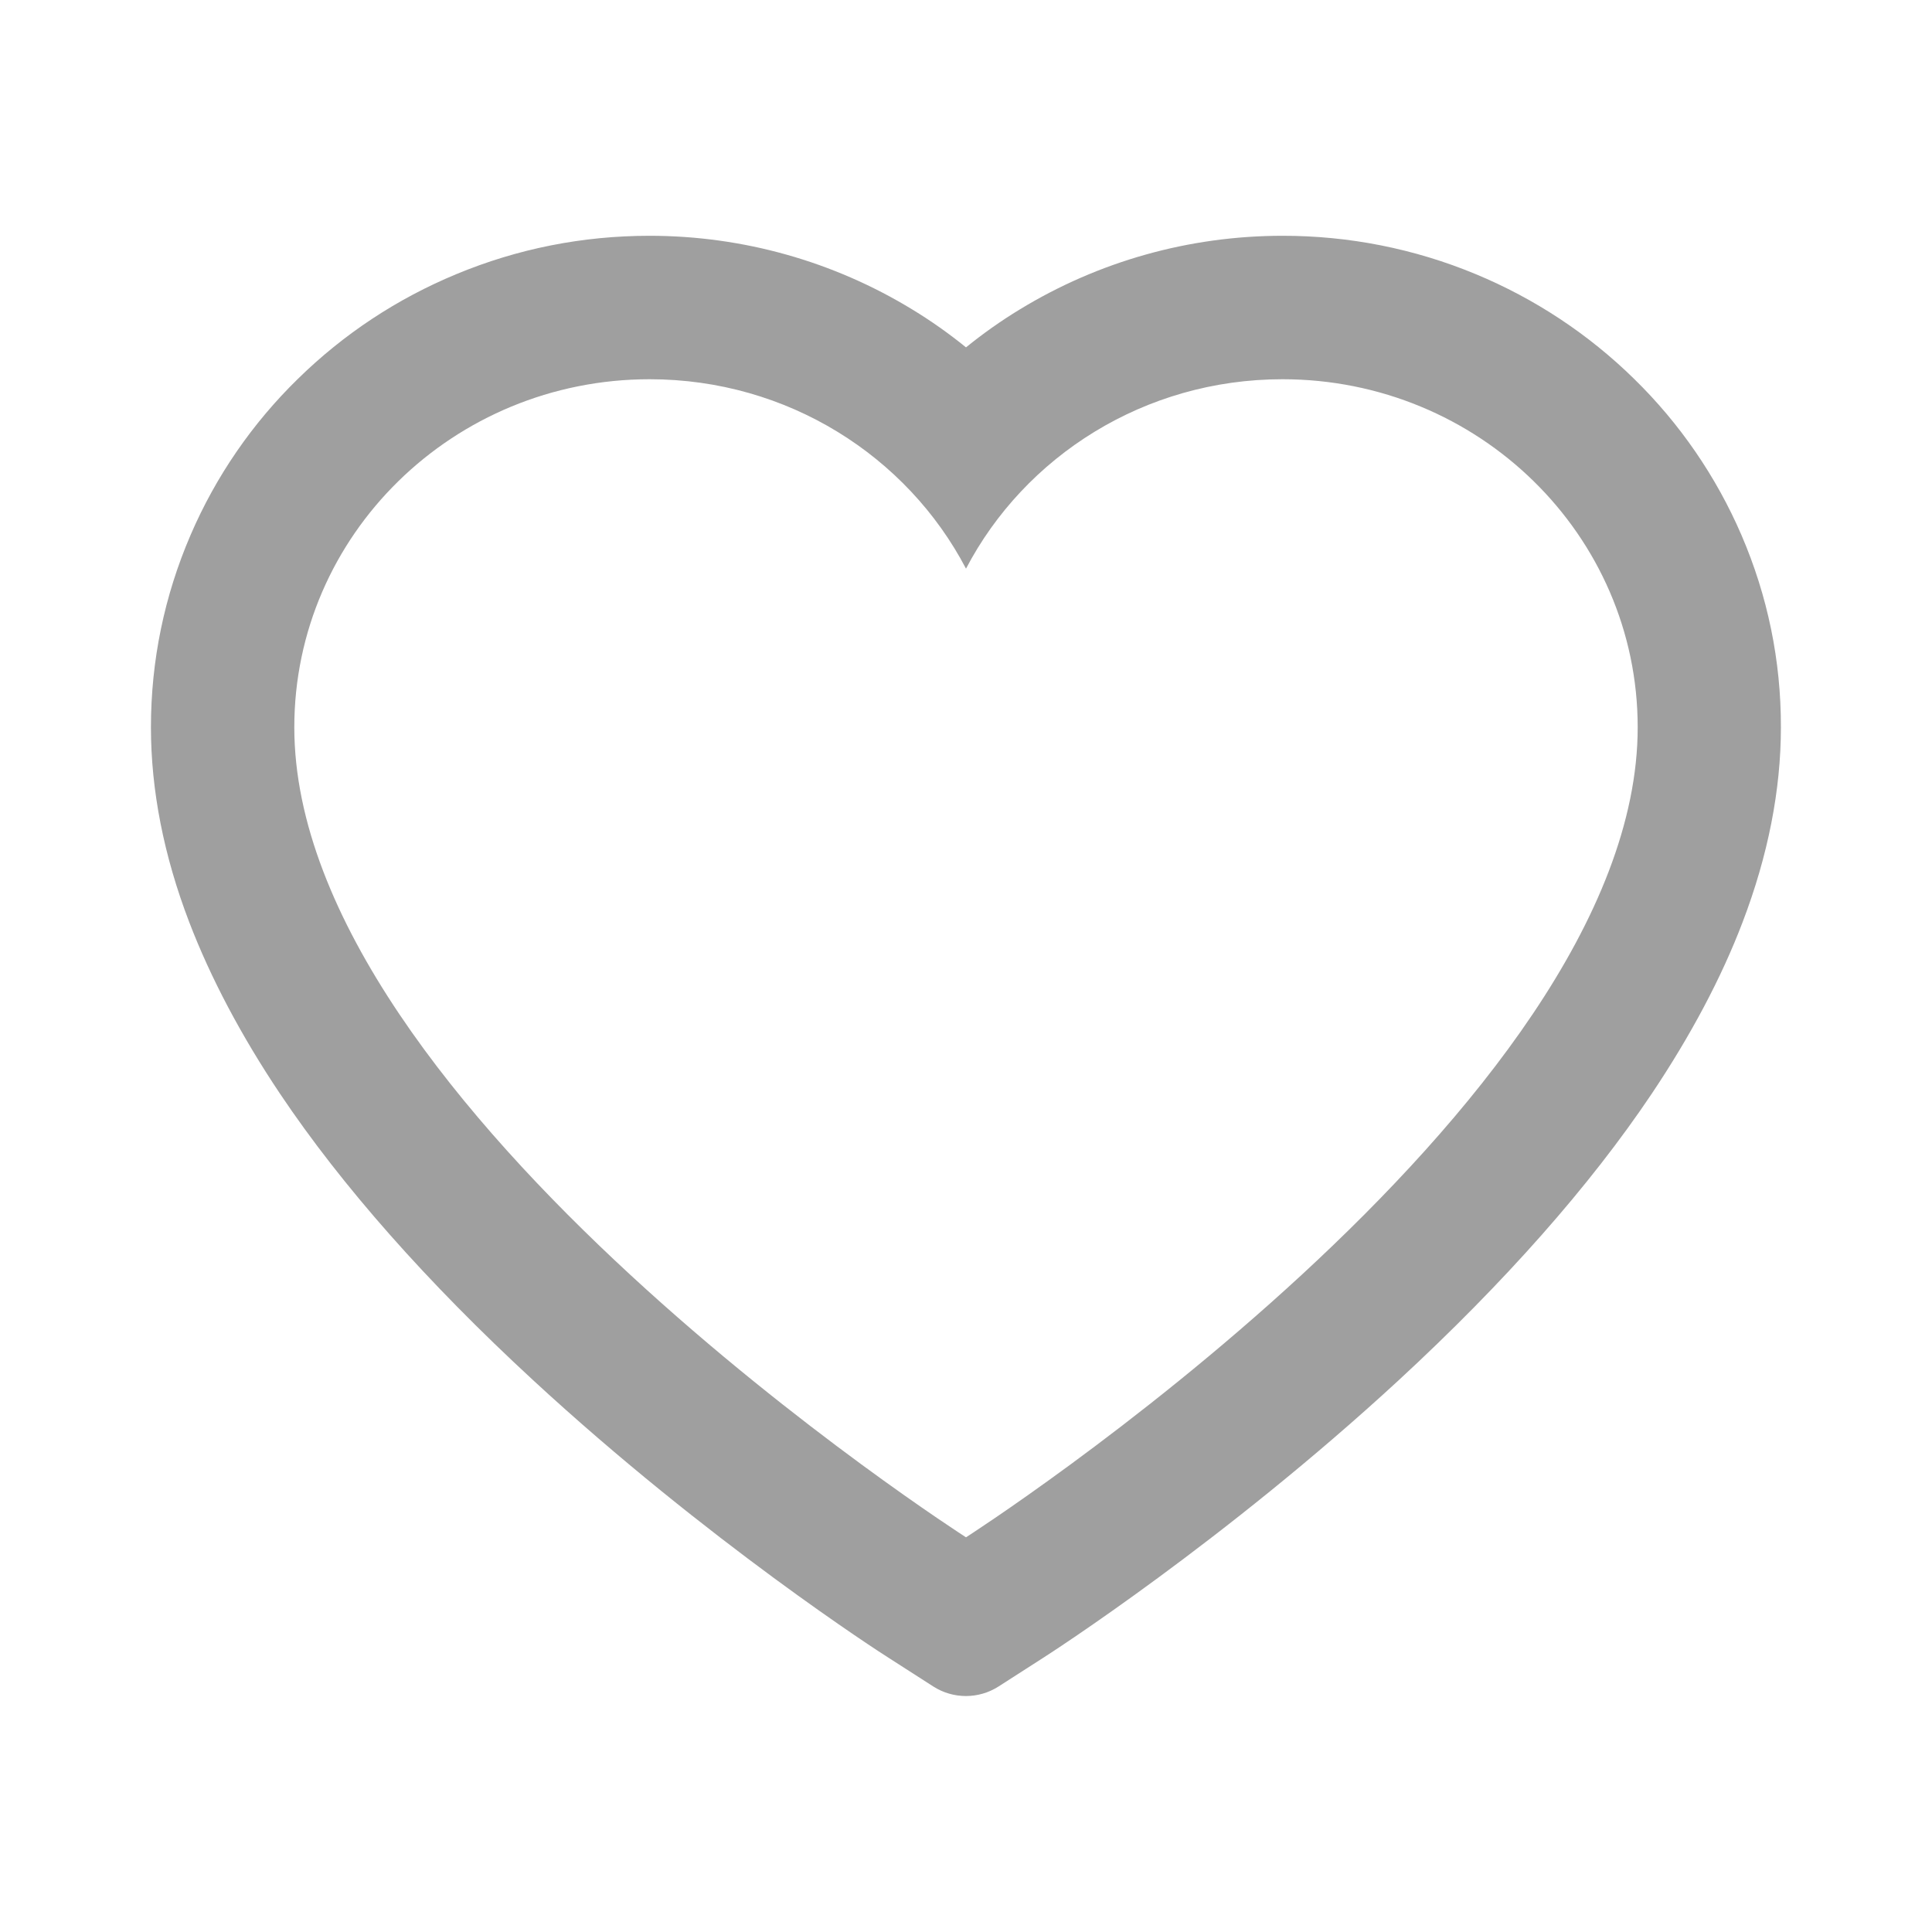 <svg width="24" height="24" viewBox="0 0 24 24" fill="none" xmlns="http://www.w3.org/2000/svg">
<path d="M21.633 6.647C21.319 5.919 20.866 5.26 20.299 4.706C19.732 4.15 19.064 3.709 18.331 3.405C17.57 3.089 16.754 2.928 15.931 2.929C14.775 2.929 13.648 3.246 12.668 3.844C12.434 3.986 12.211 4.144 12 4.315C11.789 4.144 11.566 3.986 11.332 3.844C10.352 3.246 9.225 2.929 8.07 2.929C7.237 2.929 6.431 3.089 5.67 3.405C4.934 3.71 4.27 4.148 3.701 4.706C3.134 5.259 2.68 5.919 2.367 6.647C2.041 7.404 1.875 8.208 1.875 9.035C1.875 9.815 2.034 10.629 2.351 11.456C2.616 12.147 2.995 12.865 3.48 13.589C4.249 14.735 5.306 15.93 6.619 17.142C8.794 19.151 10.948 20.538 11.039 20.594L11.595 20.951C11.841 21.108 12.157 21.108 12.403 20.951L12.959 20.594C13.05 20.536 15.202 19.151 17.379 17.142C18.691 15.93 19.748 14.735 20.517 13.589C21.002 12.865 21.384 12.147 21.647 11.456C21.963 10.629 22.123 9.815 22.123 9.035C22.125 8.208 21.959 7.404 21.633 6.647V6.647ZM12 19.097C12 19.097 3.656 13.751 3.656 9.035C3.656 6.647 5.632 4.711 8.07 4.711C9.783 4.711 11.269 5.667 12 7.064C12.731 5.667 14.217 4.711 15.931 4.711C18.368 4.711 20.344 6.647 20.344 9.035C20.344 13.751 12 19.097 12 19.097Z" fill="#9F9F9F"/>
</svg>
